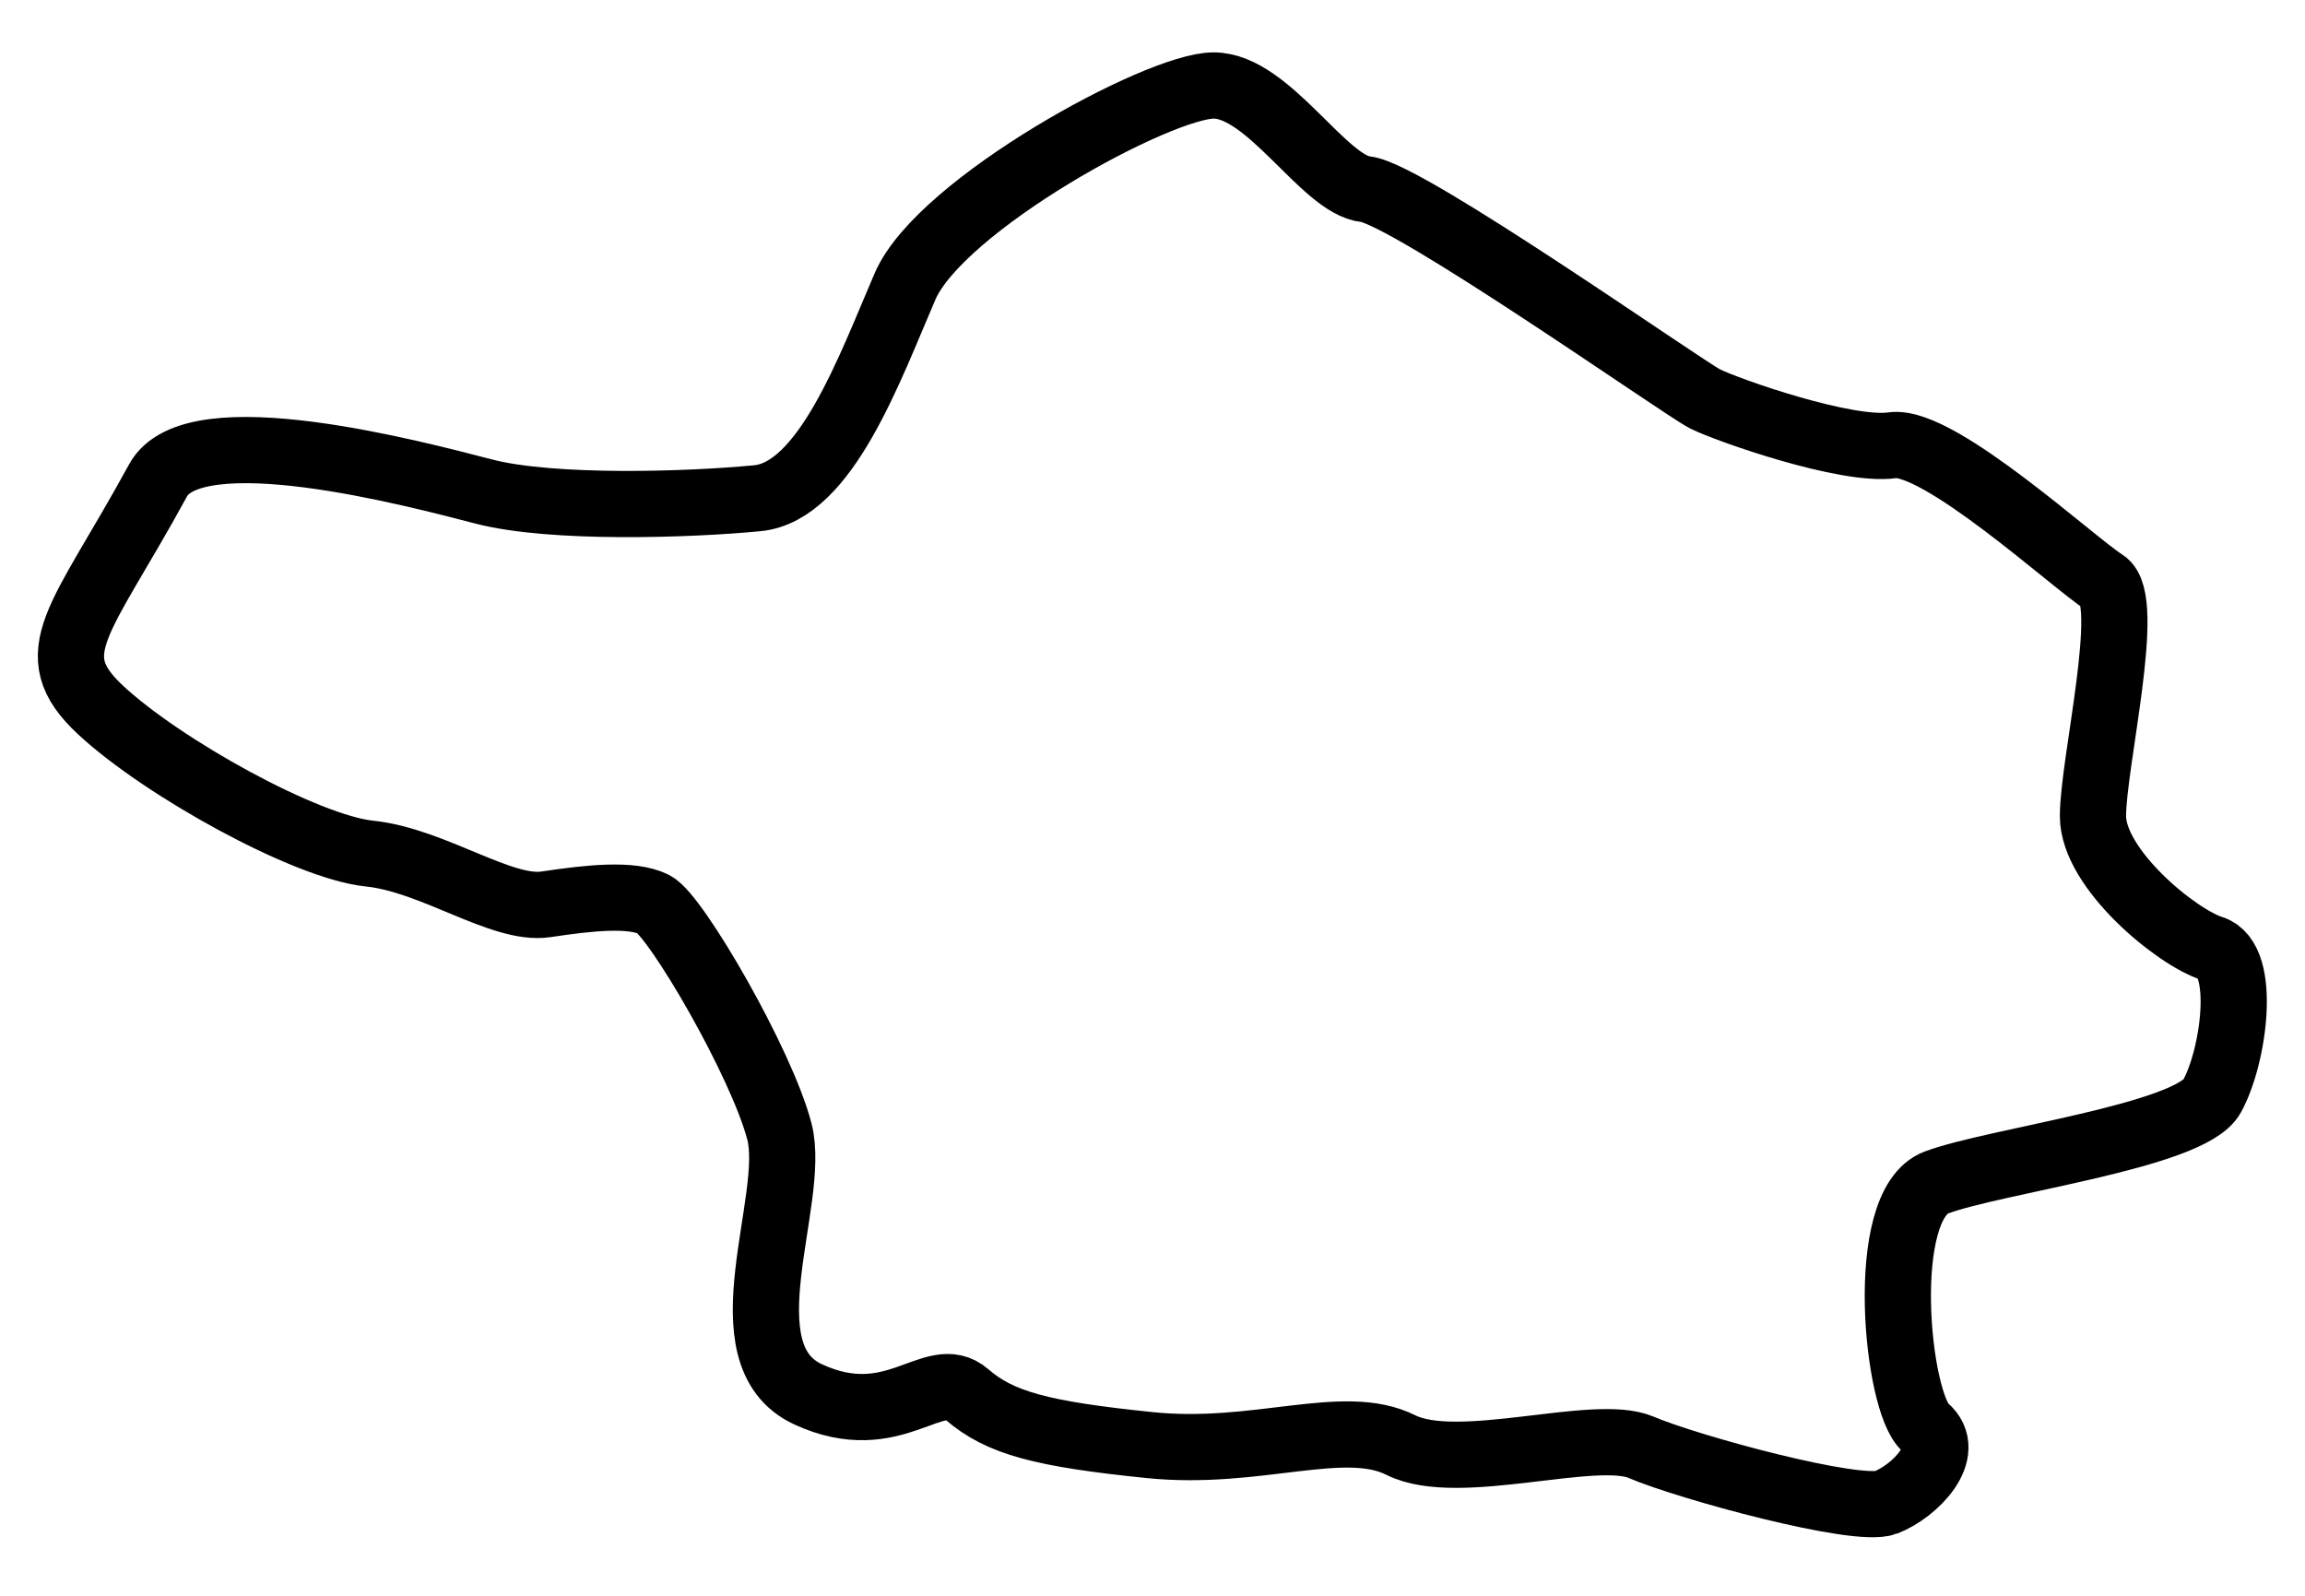 <?xml version="1.0" encoding="UTF-8"?> <svg xmlns="http://www.w3.org/2000/svg" width="104" height="72" viewBox="0 0 104 72" fill="none"><path d="M7.126 21.683C3.646 28.056 1.757 29.45 4.541 32.039C7.325 34.629 13.789 38.214 16.672 38.513C19.556 38.811 22.639 41.102 24.628 40.803C26.616 40.504 28.506 40.305 29.5 40.803C30.494 41.301 34.372 47.973 35.168 51.06C35.963 54.147 32.583 61.118 36.461 62.911C40.339 64.703 42.129 61.616 43.62 62.911C45.112 64.206 47.001 64.703 51.873 65.201C56.746 65.699 60.624 63.907 63.209 65.201C65.795 66.496 71.96 64.405 74.048 65.301C76.136 66.197 83.793 68.288 85.086 67.79C86.378 67.293 88.168 65.5 86.876 64.405C85.583 63.309 84.688 54.347 87.373 53.351C90.058 52.355 98.808 51.259 99.802 49.467C100.797 47.674 101.393 43.293 99.802 42.795C98.211 42.297 94.433 39.21 94.433 36.82C94.433 34.429 96.223 27.06 94.93 26.264C93.637 25.467 87.472 19.791 85.384 20.089C83.296 20.388 77.926 18.496 76.932 17.998C75.937 17.5 63.508 8.737 61.618 8.537C59.729 8.338 57.243 3.857 54.757 3.857C52.271 3.857 42.427 9.235 40.836 12.919C39.245 16.604 37.256 22.181 34.173 22.479C31.091 22.778 24.926 22.977 21.843 22.181C18.761 21.384 8.717 18.695 7.126 21.683Z" stroke="black" stroke-width="2.988"></path></svg> 